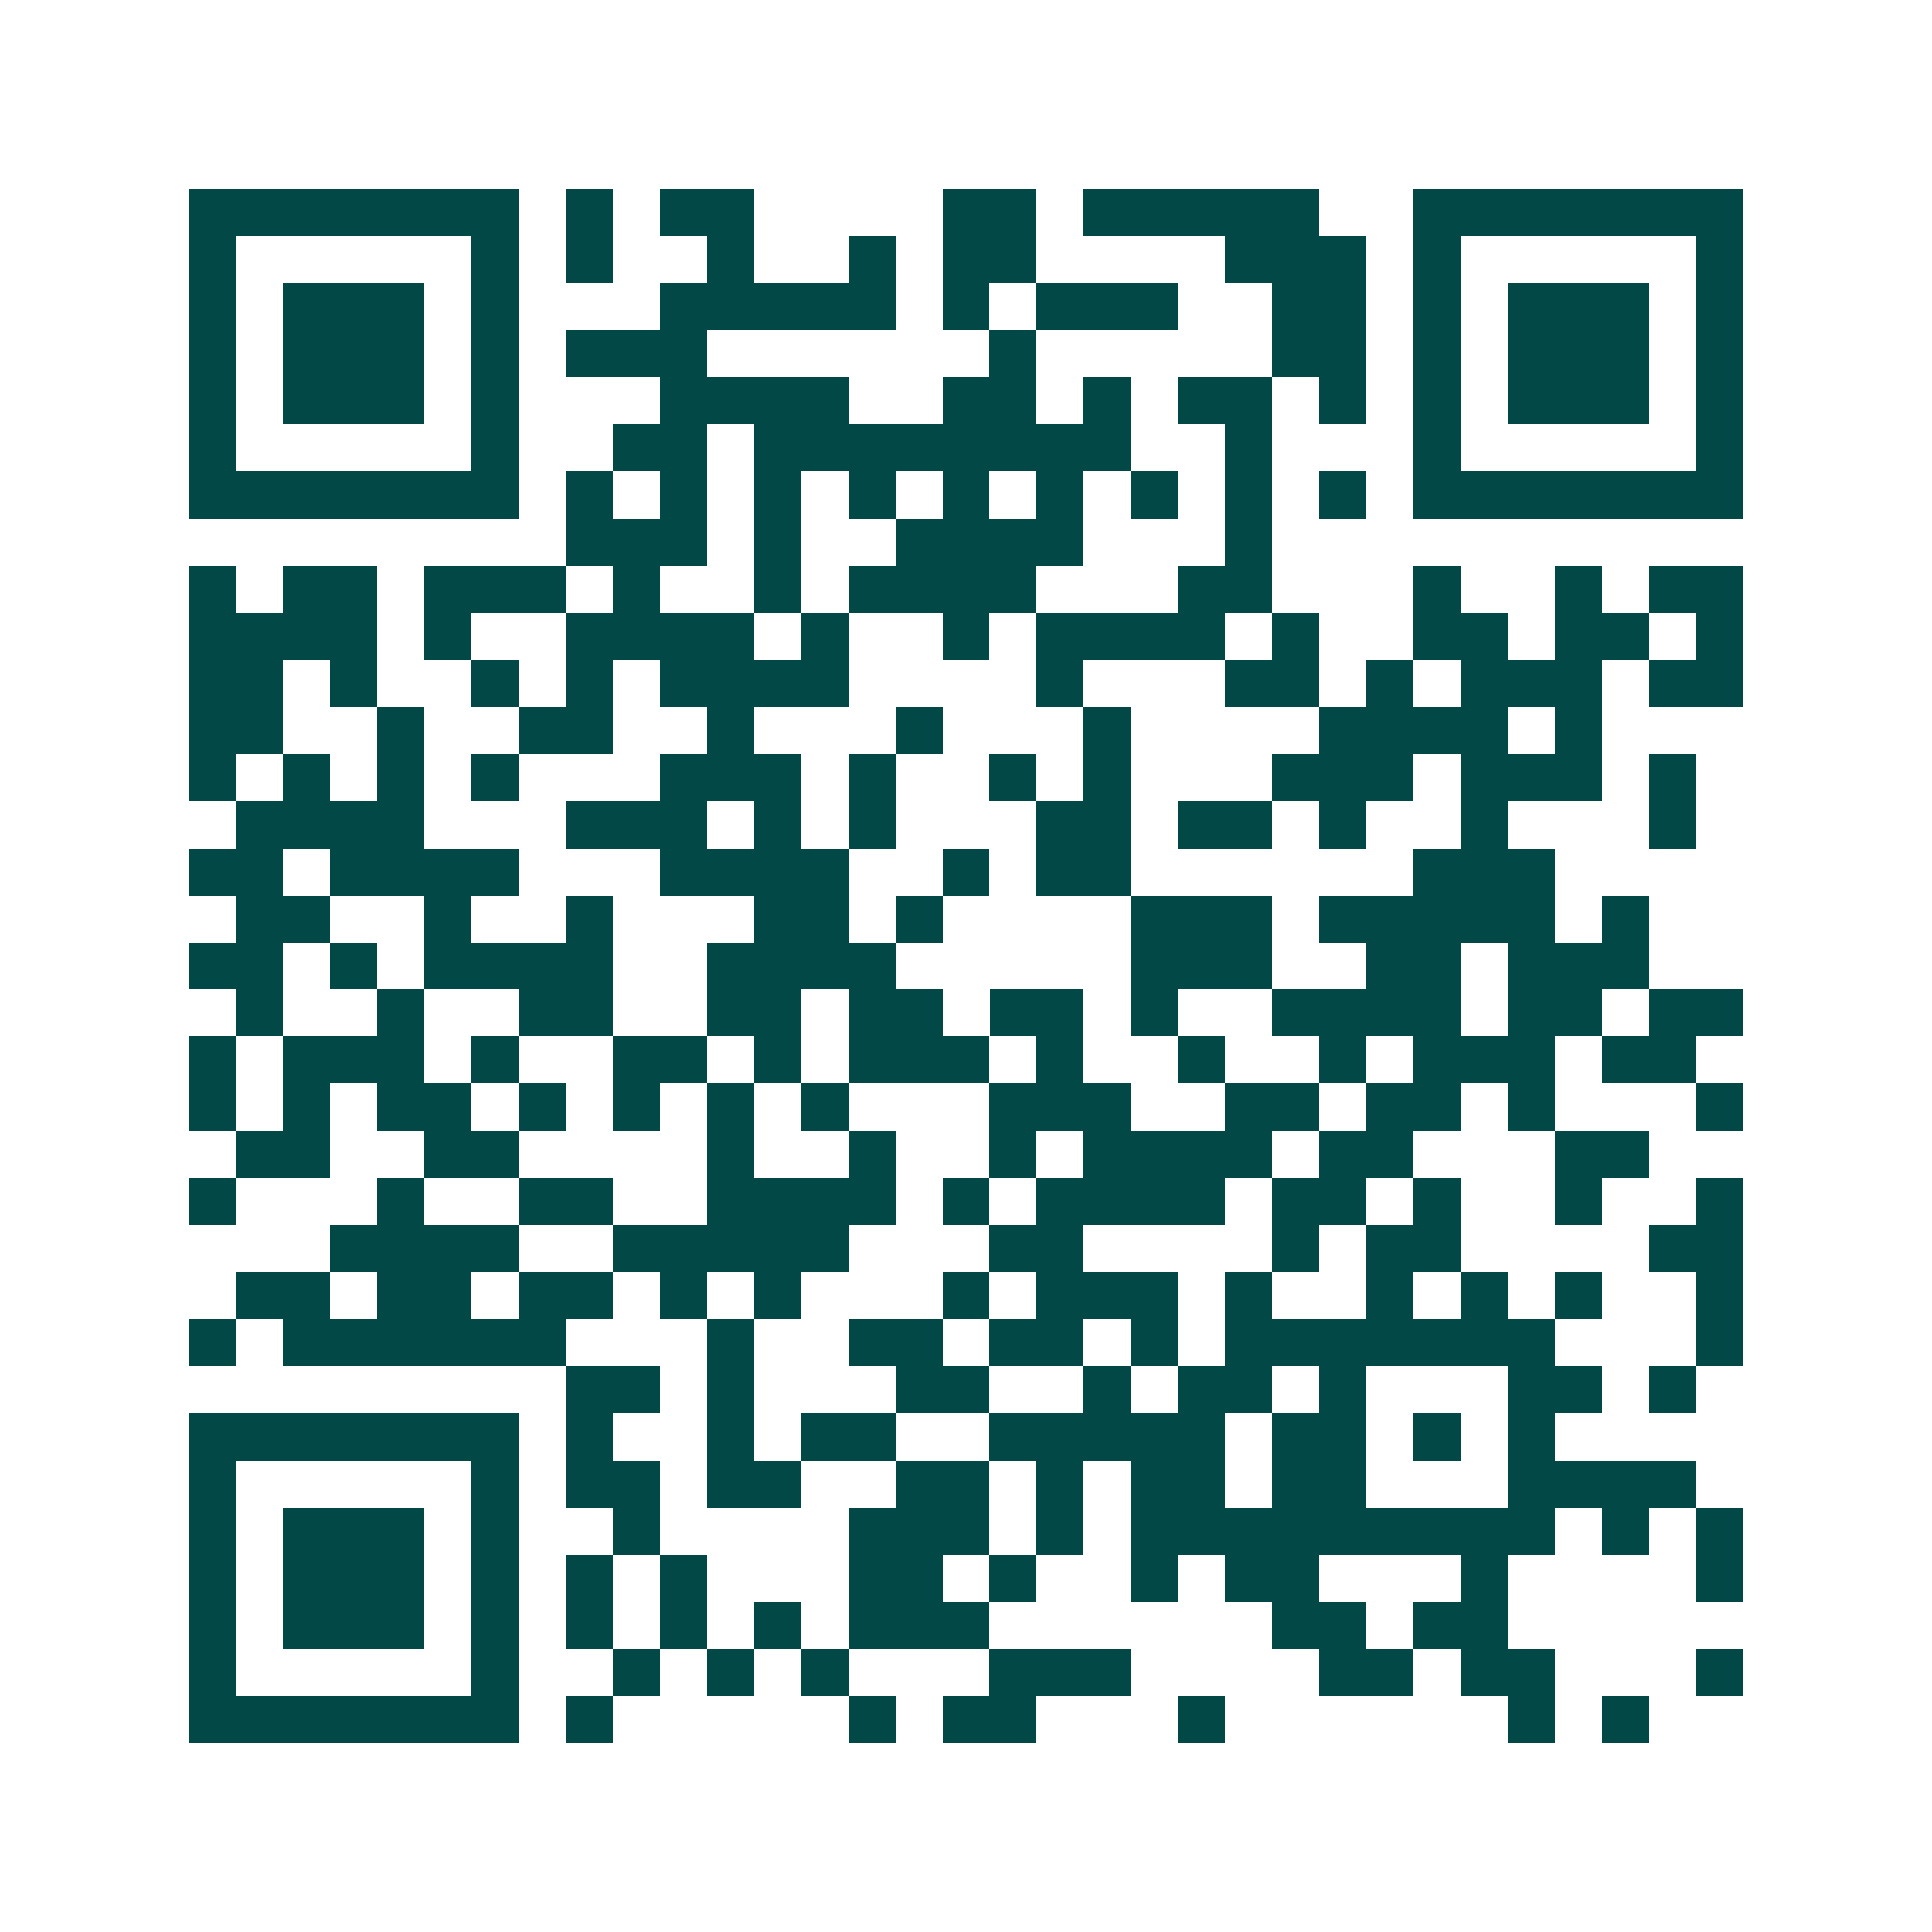 <svg xmlns="http://www.w3.org/2000/svg" width="200" height="200" viewBox="0 0 41 41" shape-rendering="crispEdges"><path fill="#ffffff" d="M0 0h41v41H0z"/><path stroke="#014847" d="M4 4.5h7m1 0h1m1 0h2m4 0h2m1 0h5m2 0h7M4 5.5h1m5 0h1m1 0h1m2 0h1m2 0h1m1 0h2m4 0h3m1 0h1m5 0h1M4 6.5h1m1 0h3m1 0h1m3 0h5m1 0h1m1 0h3m2 0h2m1 0h1m1 0h3m1 0h1M4 7.5h1m1 0h3m1 0h1m1 0h3m6 0h1m5 0h2m1 0h1m1 0h3m1 0h1M4 8.5h1m1 0h3m1 0h1m3 0h4m2 0h2m1 0h1m1 0h2m1 0h1m1 0h1m1 0h3m1 0h1M4 9.5h1m5 0h1m2 0h2m1 0h8m2 0h1m3 0h1m5 0h1M4 10.5h7m1 0h1m1 0h1m1 0h1m1 0h1m1 0h1m1 0h1m1 0h1m1 0h1m1 0h1m1 0h7M12 11.5h3m1 0h1m2 0h4m3 0h1M4 12.5h1m1 0h2m1 0h3m1 0h1m2 0h1m1 0h4m3 0h2m3 0h1m2 0h1m1 0h2M4 13.5h4m1 0h1m2 0h4m1 0h1m2 0h1m1 0h4m1 0h1m2 0h2m1 0h2m1 0h1M4 14.5h2m1 0h1m2 0h1m1 0h1m1 0h4m4 0h1m3 0h2m1 0h1m1 0h3m1 0h2M4 15.5h2m2 0h1m2 0h2m2 0h1m3 0h1m3 0h1m4 0h4m1 0h1M4 16.5h1m1 0h1m1 0h1m1 0h1m3 0h3m1 0h1m2 0h1m1 0h1m3 0h3m1 0h3m1 0h1M5 17.5h4m3 0h3m1 0h1m1 0h1m3 0h2m1 0h2m1 0h1m2 0h1m3 0h1M4 18.5h2m1 0h4m3 0h4m2 0h1m1 0h2m6 0h3M5 19.5h2m2 0h1m2 0h1m3 0h2m1 0h1m4 0h3m1 0h5m1 0h1M4 20.5h2m1 0h1m1 0h4m2 0h4m5 0h3m2 0h2m1 0h3M5 21.5h1m2 0h1m2 0h2m2 0h2m1 0h2m1 0h2m1 0h1m2 0h4m1 0h2m1 0h2M4 22.5h1m1 0h3m1 0h1m2 0h2m1 0h1m1 0h3m1 0h1m2 0h1m2 0h1m1 0h3m1 0h2M4 23.5h1m1 0h1m1 0h2m1 0h1m1 0h1m1 0h1m1 0h1m3 0h3m2 0h2m1 0h2m1 0h1m3 0h1M5 24.5h2m2 0h2m4 0h1m2 0h1m2 0h1m1 0h4m1 0h2m3 0h2M4 25.5h1m3 0h1m2 0h2m2 0h4m1 0h1m1 0h4m1 0h2m1 0h1m2 0h1m2 0h1M7 26.5h4m2 0h5m3 0h2m4 0h1m1 0h2m4 0h2M5 27.5h2m1 0h2m1 0h2m1 0h1m1 0h1m3 0h1m1 0h3m1 0h1m2 0h1m1 0h1m1 0h1m2 0h1M4 28.5h1m1 0h6m3 0h1m2 0h2m1 0h2m1 0h1m1 0h7m3 0h1M12 29.5h2m1 0h1m3 0h2m2 0h1m1 0h2m1 0h1m3 0h2m1 0h1M4 30.5h7m1 0h1m2 0h1m1 0h2m2 0h5m1 0h2m1 0h1m1 0h1M4 31.5h1m5 0h1m1 0h2m1 0h2m2 0h2m1 0h1m1 0h2m1 0h2m3 0h4M4 32.5h1m1 0h3m1 0h1m2 0h1m4 0h3m1 0h1m1 0h9m1 0h1m1 0h1M4 33.5h1m1 0h3m1 0h1m1 0h1m1 0h1m3 0h2m1 0h1m2 0h1m1 0h2m3 0h1m4 0h1M4 34.5h1m1 0h3m1 0h1m1 0h1m1 0h1m1 0h1m1 0h3m6 0h2m1 0h2M4 35.5h1m5 0h1m2 0h1m1 0h1m1 0h1m3 0h3m4 0h2m1 0h2m3 0h1M4 36.5h7m1 0h1m5 0h1m1 0h2m3 0h1m6 0h1m1 0h1"/></svg>
